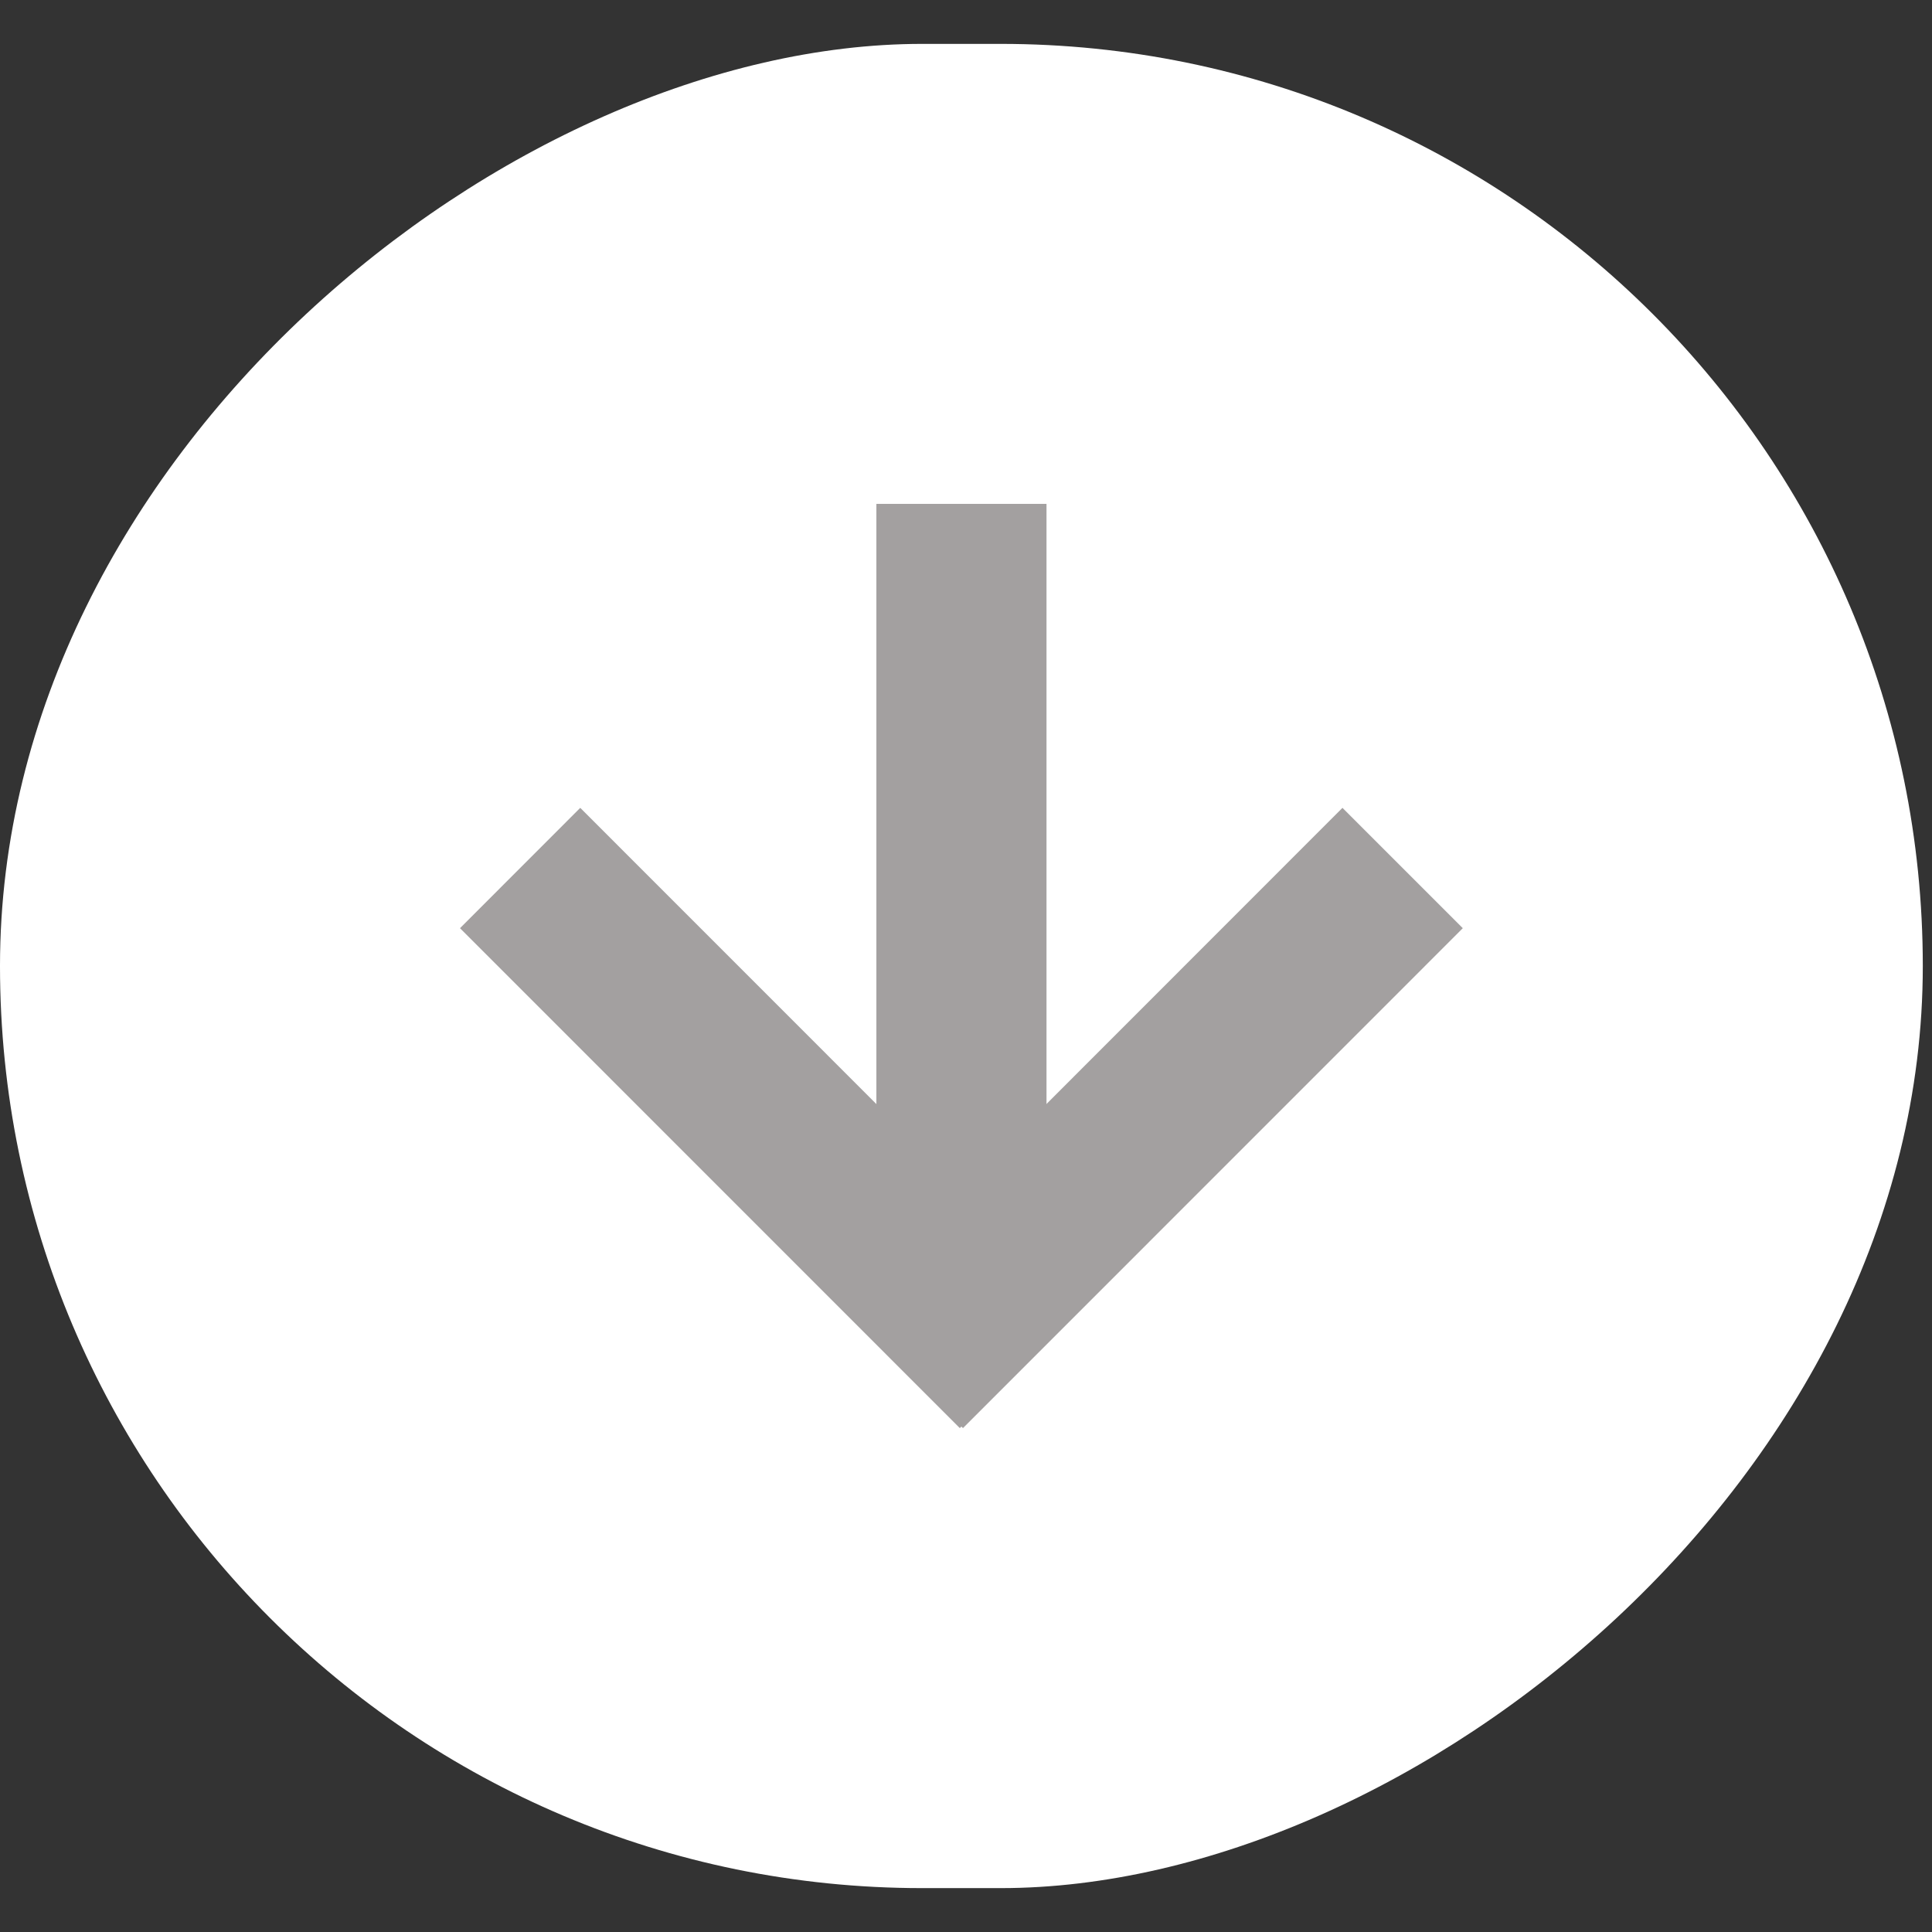 <svg width="21" height="21" viewBox="0 0 21 21" fill="none" xmlns="http://www.w3.org/2000/svg">
<rect x="0" y="0" width="21" height="21" fill="#333333" stroke="none"/>
<rect x="20.9" y="0.477" width="20.046" height="20.9" rx="10.023" transform="rotate(90 20.9 0.477)" fill="white"/>
<path d="M11.375 13.161L11.375 5.477L9.526 5.477L9.526 13.161L11.375 13.161Z" fill="#A3A0A0"/>
<path d="M10.467 15.523L15.9 10.089L14.592 8.781L10.45 12.925L6.307 8.781L5 10.089L10.433 15.523L10.45 15.506L10.467 15.523Z" fill="#A3A0A0"/>
</svg>

